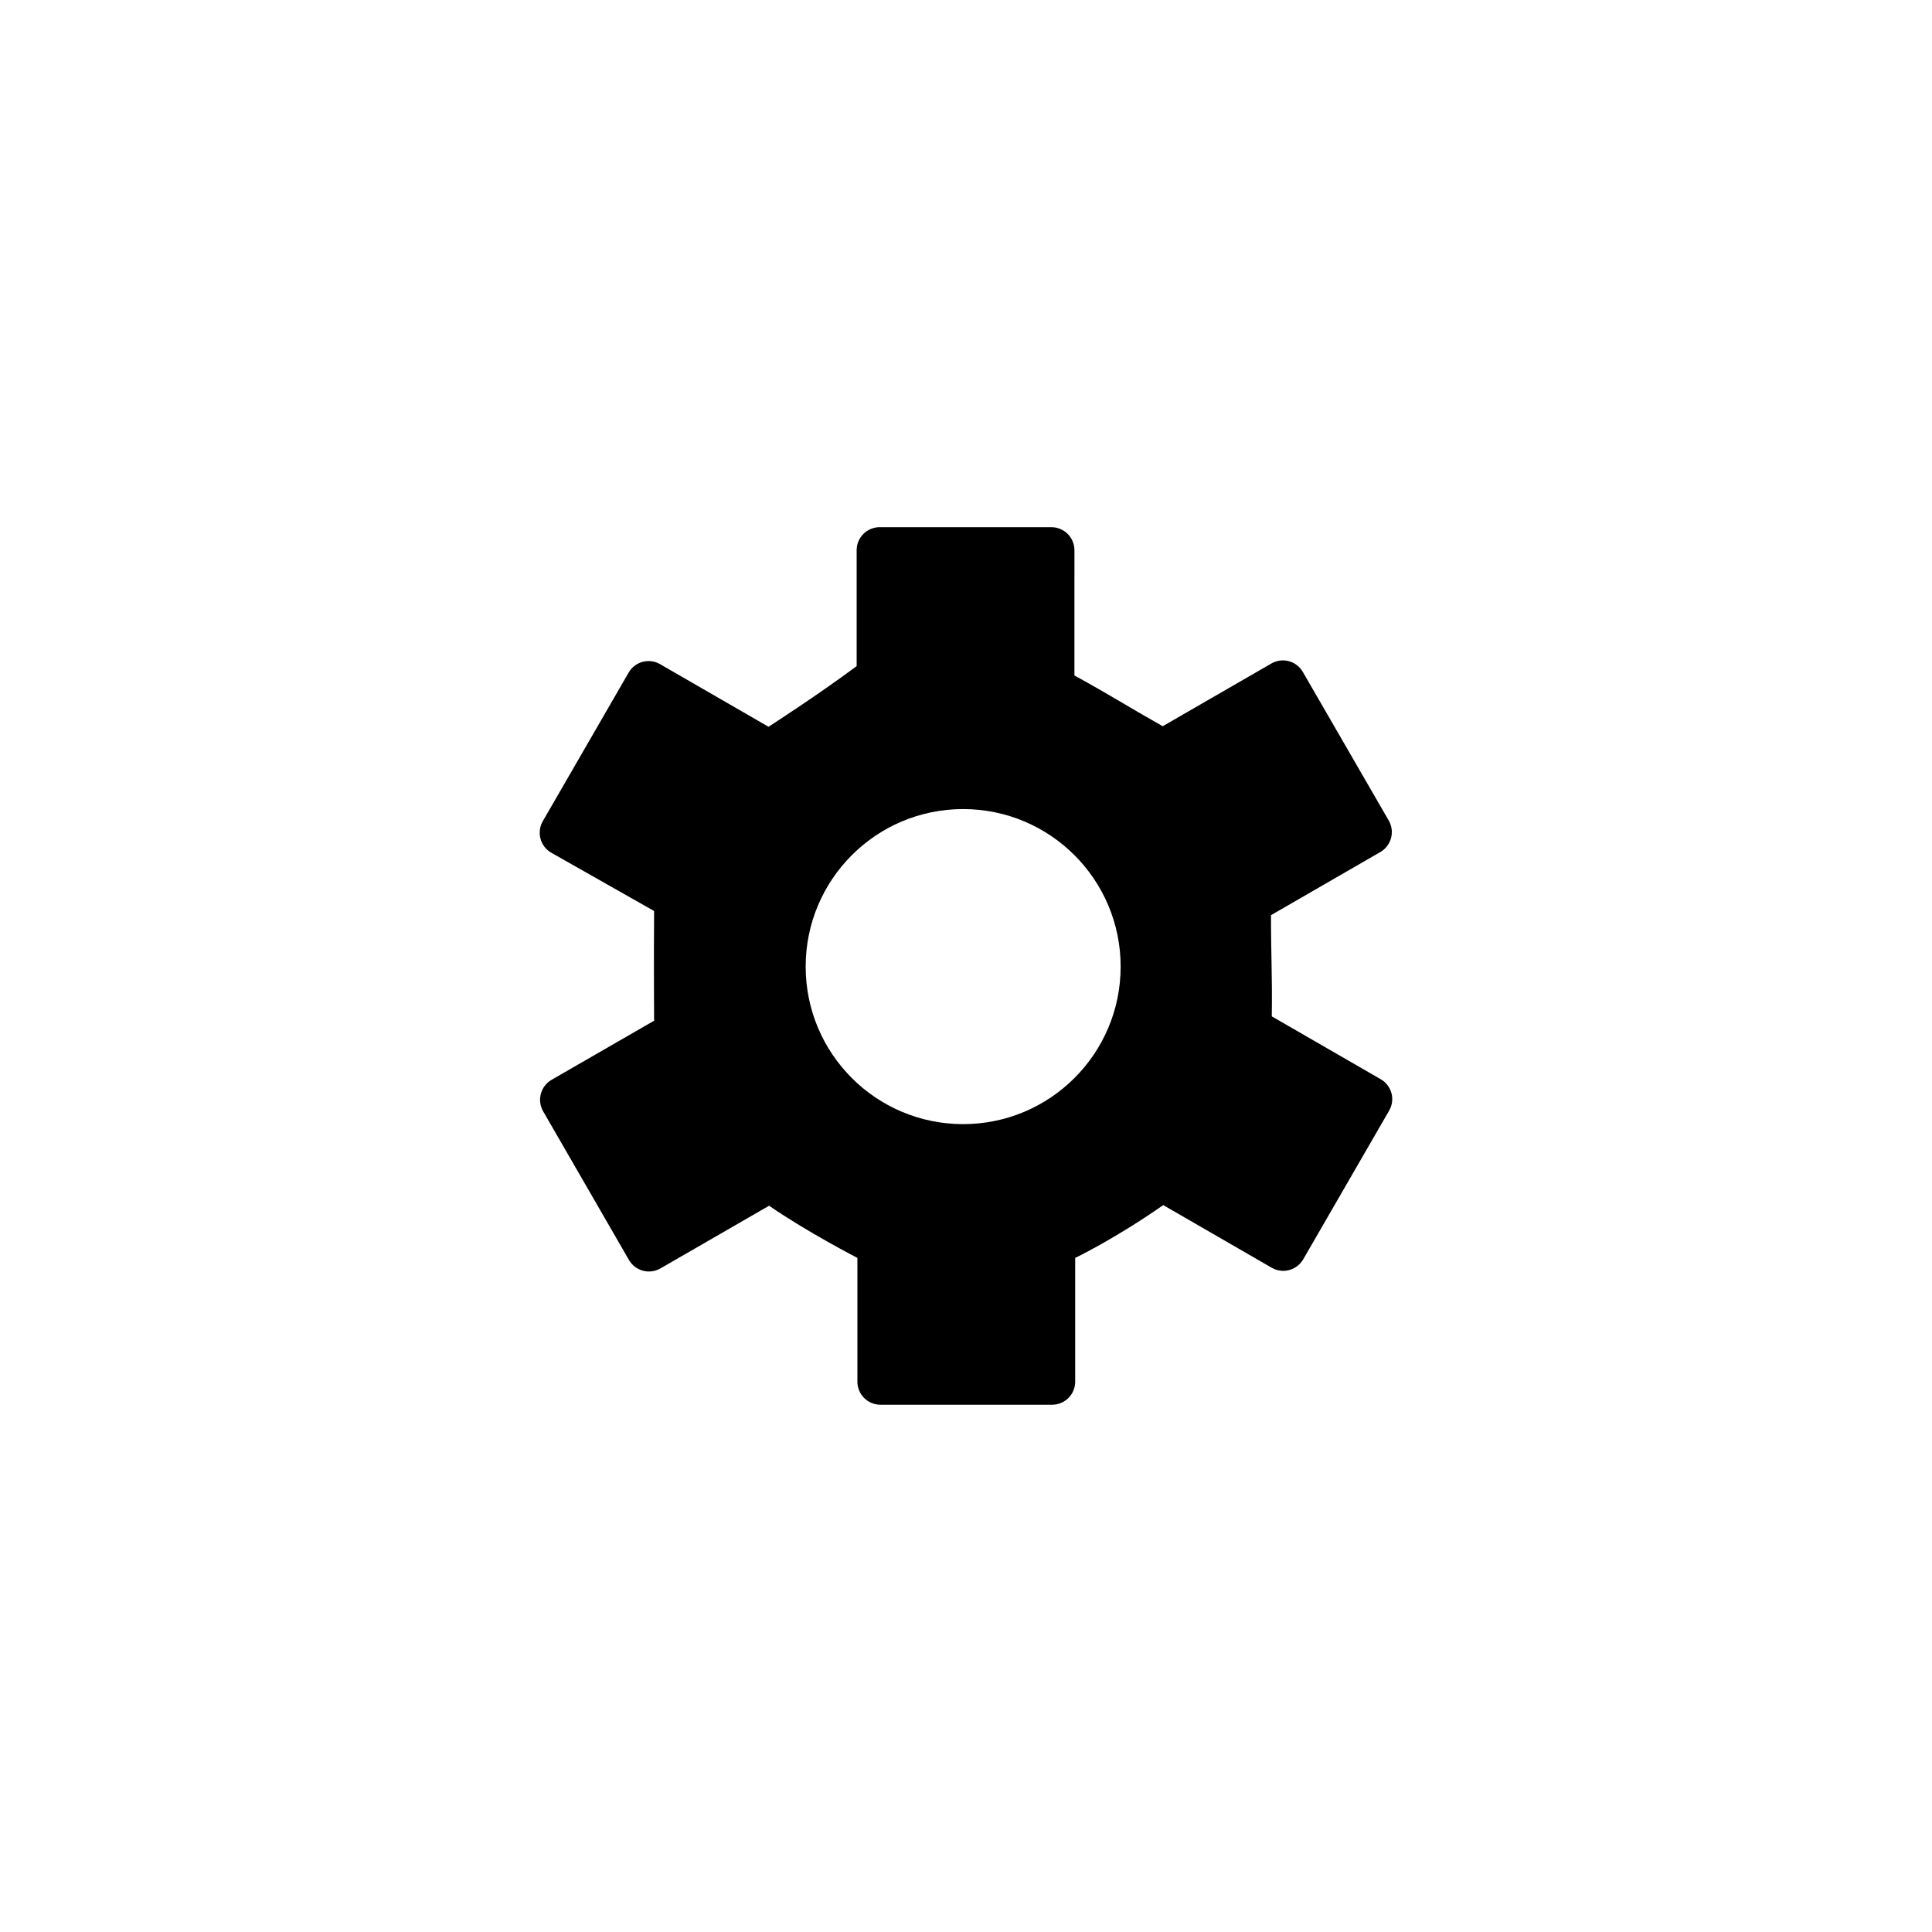 <?xml version="1.0" encoding="UTF-8"?>
<!-- Uploaded to: SVG Repo, www.svgrepo.com, Generator: SVG Repo Mixer Tools -->
<svg fill="#000000" width="800px" height="800px" version="1.1" viewBox="144 144 512 512" xmlns="http://www.w3.org/2000/svg">
 <path d="m509.9 430-28.824-16.629-0.039-0.07c0.152-10.871-0.227-16.445-0.207-26.773l28.969-16.727c2.922-1.691 3.91-5.422 2.238-8.344l-22.773-39.387c-1.688-2.934-5.422-3.926-8.34-2.231l-28.797 16.621-0.082-0.051c-9.516-5.367-13.477-8.012-23.312-13.402l0.004-33.195c0-3.367-2.734-6.102-6.117-6.102h-45.484c-3.379 0-6.117 2.734-6.117 6.102v30.719c-10.574 7.871-23.352 16.07-23.352 16.07l-28.738-16.59c-2.918-1.691-6.648-0.691-8.34 2.242l-22.742 39.367c-1.691 2.934-0.684 6.672 2.231 8.352l27.266 15.457c-0.105 12.914 0 29.07 0 29.07l-27.172 15.664c-2.918 1.691-3.914 5.43-2.231 8.352l22.742 39.398c1.688 2.922 5.43 3.914 8.352 2.223l28.812-16.621 0.031 0.059c10.105 6.969 23.34 13.785 23.34 13.785v32.789c0 3.387 2.734 6.121 6.121 6.121h45.48c3.379 0 6.117-2.734 6.117-6.121v-32.789s10.352-4.938 23.336-13.992l28.754 16.602c2.918 1.684 6.648 0.68 8.344-2.242l22.754-39.379c1.707-2.914 0.707-6.664-2.223-8.348zm-110.66 11.906c-23.055 0-41.73-18.695-41.73-41.742 0-23.055 18.676-41.75 41.73-41.75 23.059 0 41.742 18.695 41.742 41.75 0 23.047-18.684 41.742-41.742 41.742z"/>
</svg>